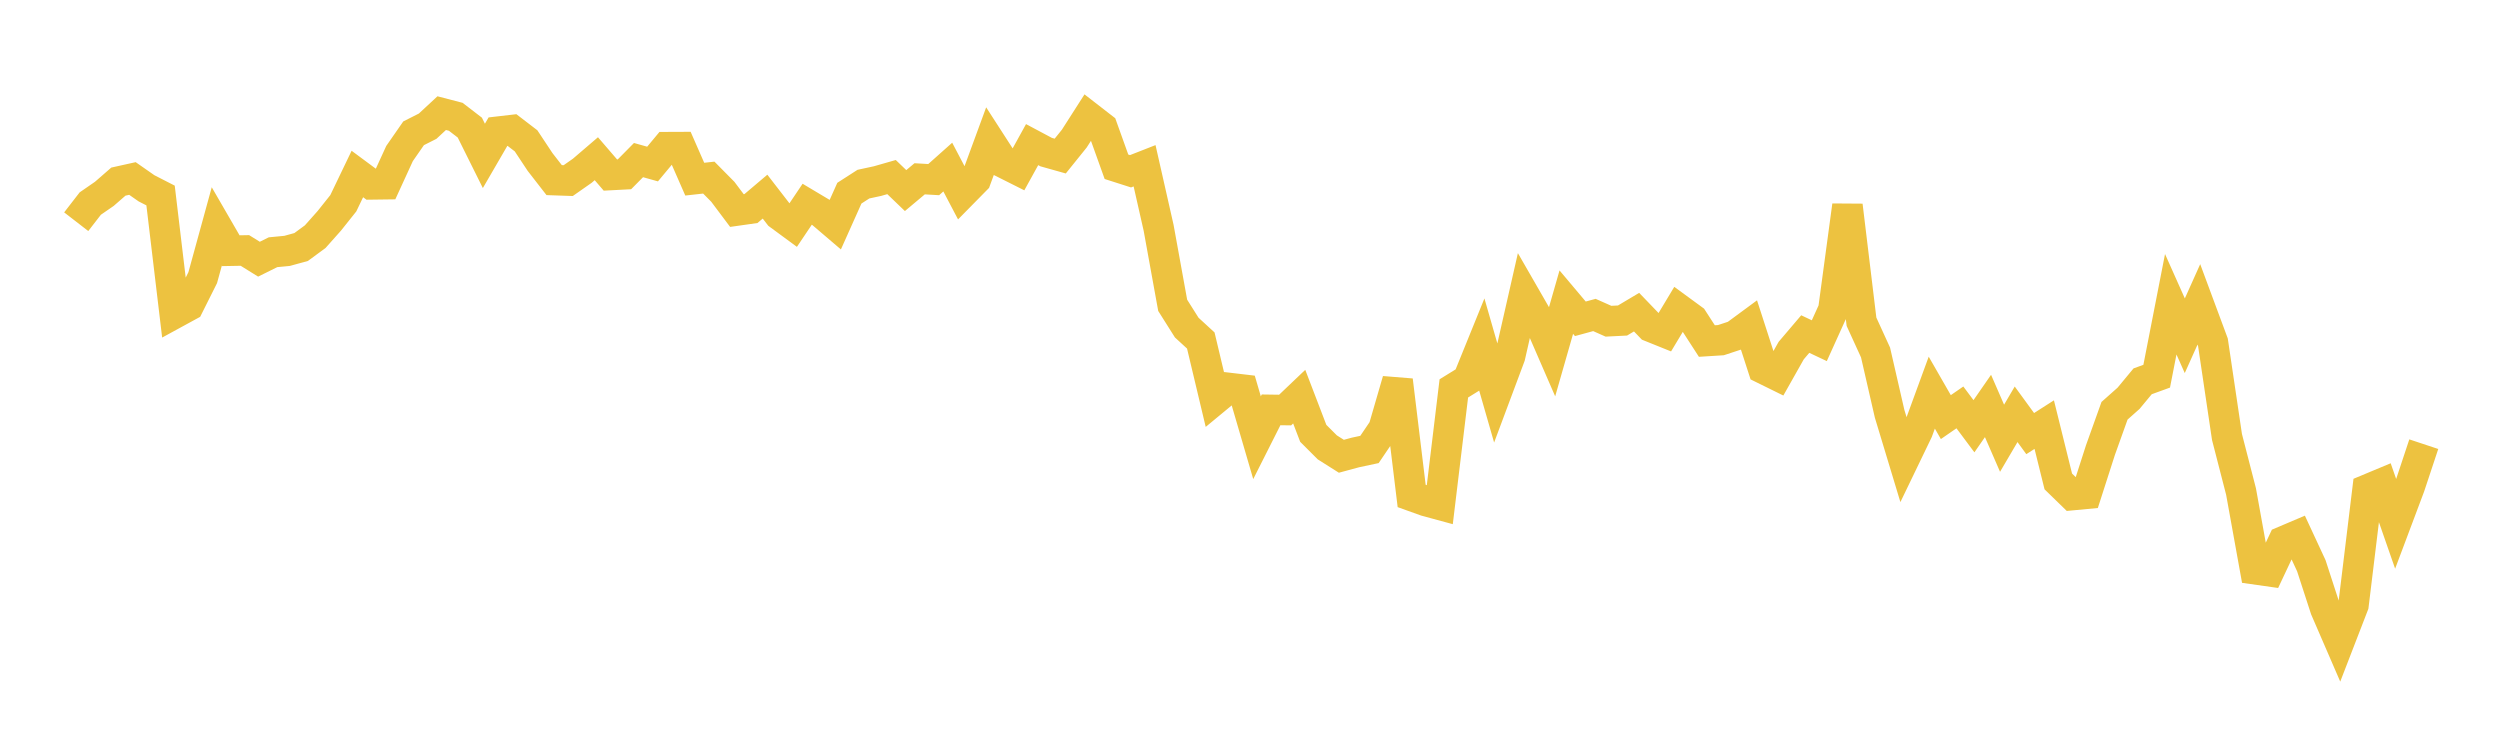 <svg width="164" height="48" xmlns="http://www.w3.org/2000/svg" xmlns:xlink="http://www.w3.org/1999/xlink"><path fill="none" stroke="rgb(237,194,64)" stroke-width="2" d="M5,14.544L5.922,13.353L6.844,12.717L7.766,11.914L8.689,11.709L9.611,12.353L10.533,12.825L11.455,20.559L12.377,20.056L13.299,18.213L14.222,14.853L15.144,16.447L16.066,16.43L16.988,17.003L17.91,16.546L18.832,16.458L19.754,16.204L20.677,15.526L21.599,14.49L22.521,13.333L23.443,11.414L24.365,12.097L25.287,12.085L26.21,10.072L27.132,8.744L28.054,8.278L28.976,7.422L29.898,7.662L30.82,8.371L31.743,10.227L32.665,8.638L33.587,8.531L34.509,9.238L35.431,10.629L36.353,11.816L37.275,11.848L38.198,11.202L39.12,10.412L40.042,11.483L40.964,11.435L41.886,10.502L42.808,10.761L43.731,9.653L44.653,9.649L45.575,11.753L46.497,11.651L47.419,12.583L48.341,13.812L49.263,13.681L50.186,12.899L51.108,14.092L52.03,14.77L52.952,13.398L53.874,13.948L54.796,14.735L55.719,12.672L56.641,12.079L57.563,11.88L58.485,11.616L59.407,12.502L60.329,11.729L61.251,11.783L62.174,10.96L63.096,12.715L64.018,11.778L64.94,9.268L65.862,10.697L66.784,11.16L67.707,9.487L68.629,9.978L69.551,10.238L70.473,9.093L71.395,7.652L72.317,8.367L73.24,10.94L74.162,11.235L75.084,10.874L76.006,14.948L76.928,20.029L77.85,21.49L78.772,22.337L79.695,26.211L80.617,25.449L81.539,25.558L82.461,28.714L83.383,26.886L84.305,26.899L85.228,26.02L86.15,28.427L87.072,29.348L87.994,29.931L88.916,29.682L89.838,29.485L90.76,28.124L91.683,24.947L92.605,32.535L93.527,32.866L94.449,33.117L95.371,25.479L96.293,24.909L97.216,22.635L98.138,25.842L99.06,23.375L99.982,19.32L100.904,20.922L101.826,23.044L102.749,19.82L103.671,20.914L104.593,20.662L105.515,21.072L106.437,21.026L107.359,20.477L108.281,21.435L109.204,21.807L110.126,20.271L111.048,20.946L111.97,22.372L112.892,22.314L113.814,22.01L114.737,21.33L115.659,24.178L116.581,24.632L117.503,22.998L118.425,21.914L119.347,22.35L120.269,20.314L121.192,13.479L122.114,21.106L123.036,23.124L123.958,27.142L124.88,30.191L125.802,28.279L126.725,25.757L127.647,27.362L128.569,26.725L129.491,27.961L130.413,26.631L131.335,28.749L132.257,27.178L133.18,28.444L134.102,27.855L135.024,31.582L135.946,32.479L136.868,32.392L137.79,29.524L138.713,26.946L139.635,26.127L140.557,25.014L141.479,24.679L142.401,19.959L143.323,22.025L144.246,19.967L145.168,22.451L146.09,28.665L147.012,32.244L147.934,37.346L148.856,37.477L149.778,35.518L150.701,35.126L151.623,37.112L152.545,39.946L153.467,42.076L154.389,39.69L155.311,32.107L156.234,31.722L157.156,34.369L158.078,31.915L159,29.138"></path></svg>